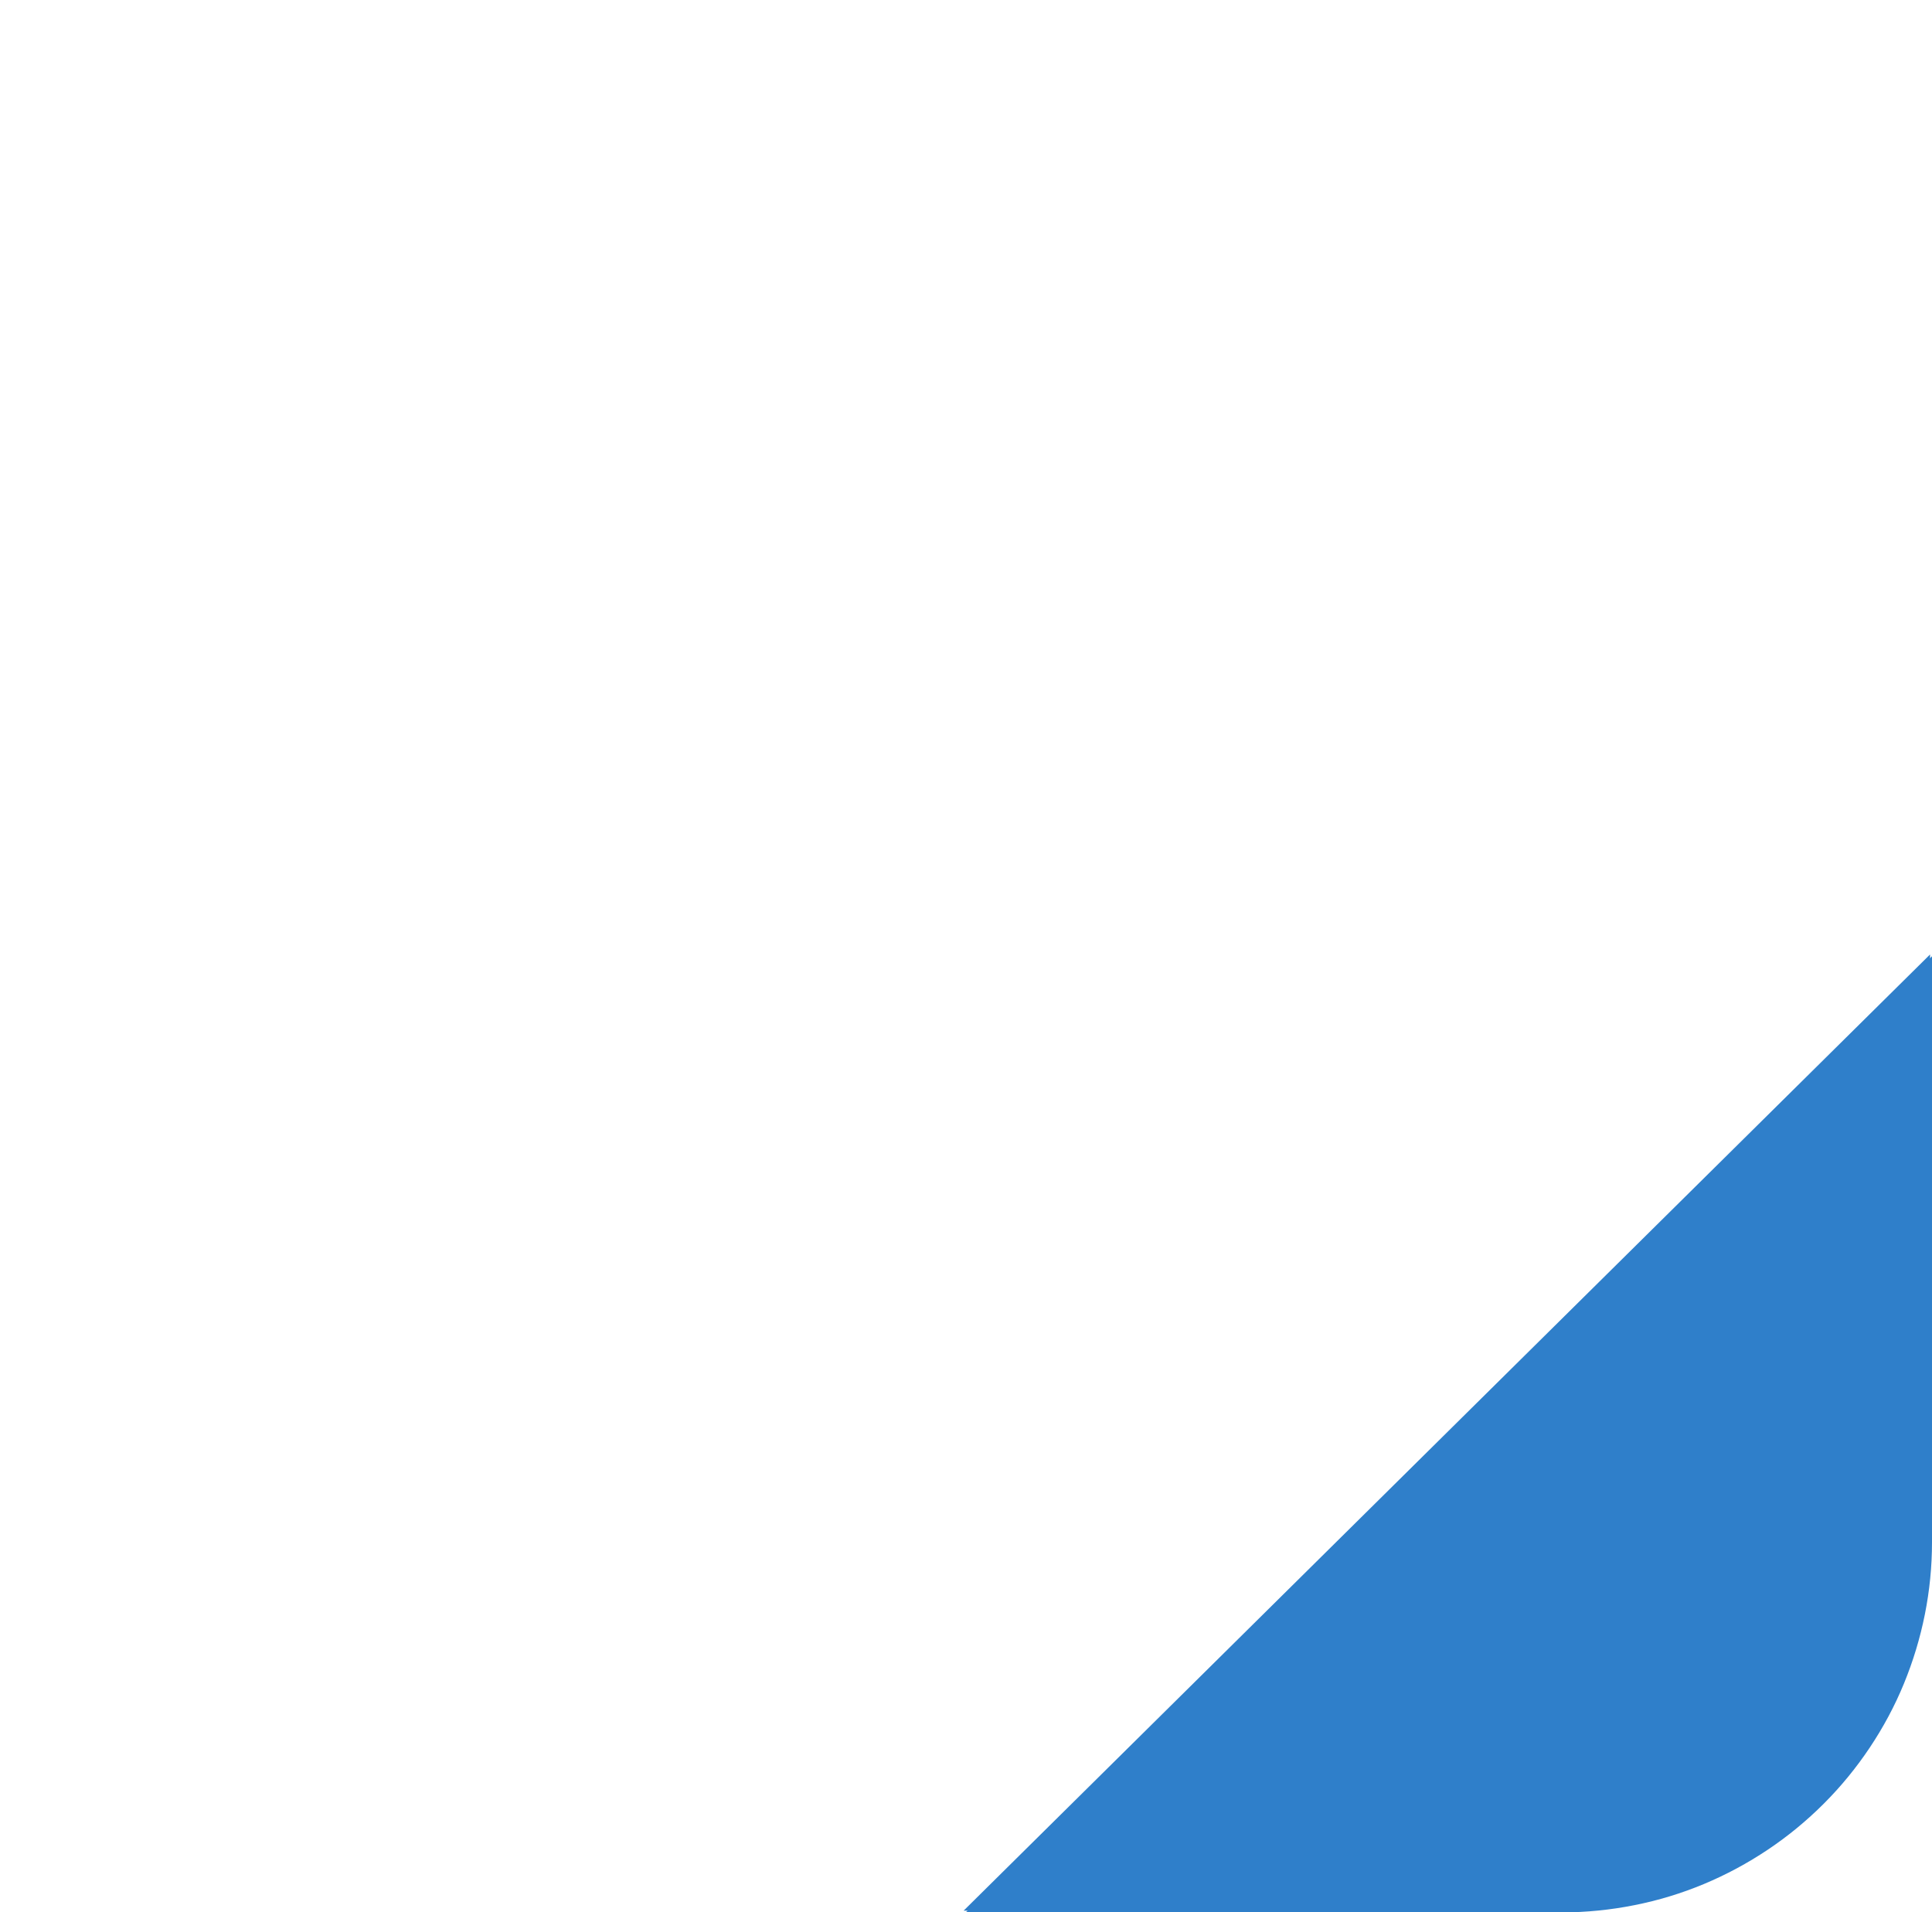 <?xml version="1.0" encoding="UTF-8"?>
<svg id="Layer_1" xmlns="http://www.w3.org/2000/svg" viewBox="0 0 129.9 128.57">
  <defs>
    <style>
      .cls-1 {
        fill: none;
      }

      .cls-2 {
        fill: #2f7fca;
      }
    </style>
  </defs>
  <path class="cls-2" d="M129.77,64.18v39.41c0,1.63-.16,3.25-.48,4.84s-.79,3.15-1.41,4.66-1.39,2.93-2.29,4.29c-.91,1.36-1.93,2.61-3.09,3.77-1.15,1.16-2.41,2.19-3.77,3.11s-2.79,1.68-4.3,2.3-3.06,1.1-4.67,1.42c-1.6.32-3.22.48-4.86.48h-40.11l64.97-64.28Z"/>
  <path class="cls-2" d="M129.9,64.28v39.41c0,1.63-.16,3.25-.48,4.85s-.79,3.15-1.41,4.66-1.39,2.94-2.29,4.29c-.91,1.36-1.93,2.61-3.09,3.77-1.16,1.16-2.41,2.19-3.77,3.1-1.36.91-2.79,1.68-4.3,2.31-1.51.63-3.06,1.1-4.67,1.42-1.6.32-3.22.48-4.86.49h-40.1l64.97-64.29Z"/>
  <rect class="cls-1" width="129.85" height="128.46"/>
</svg>